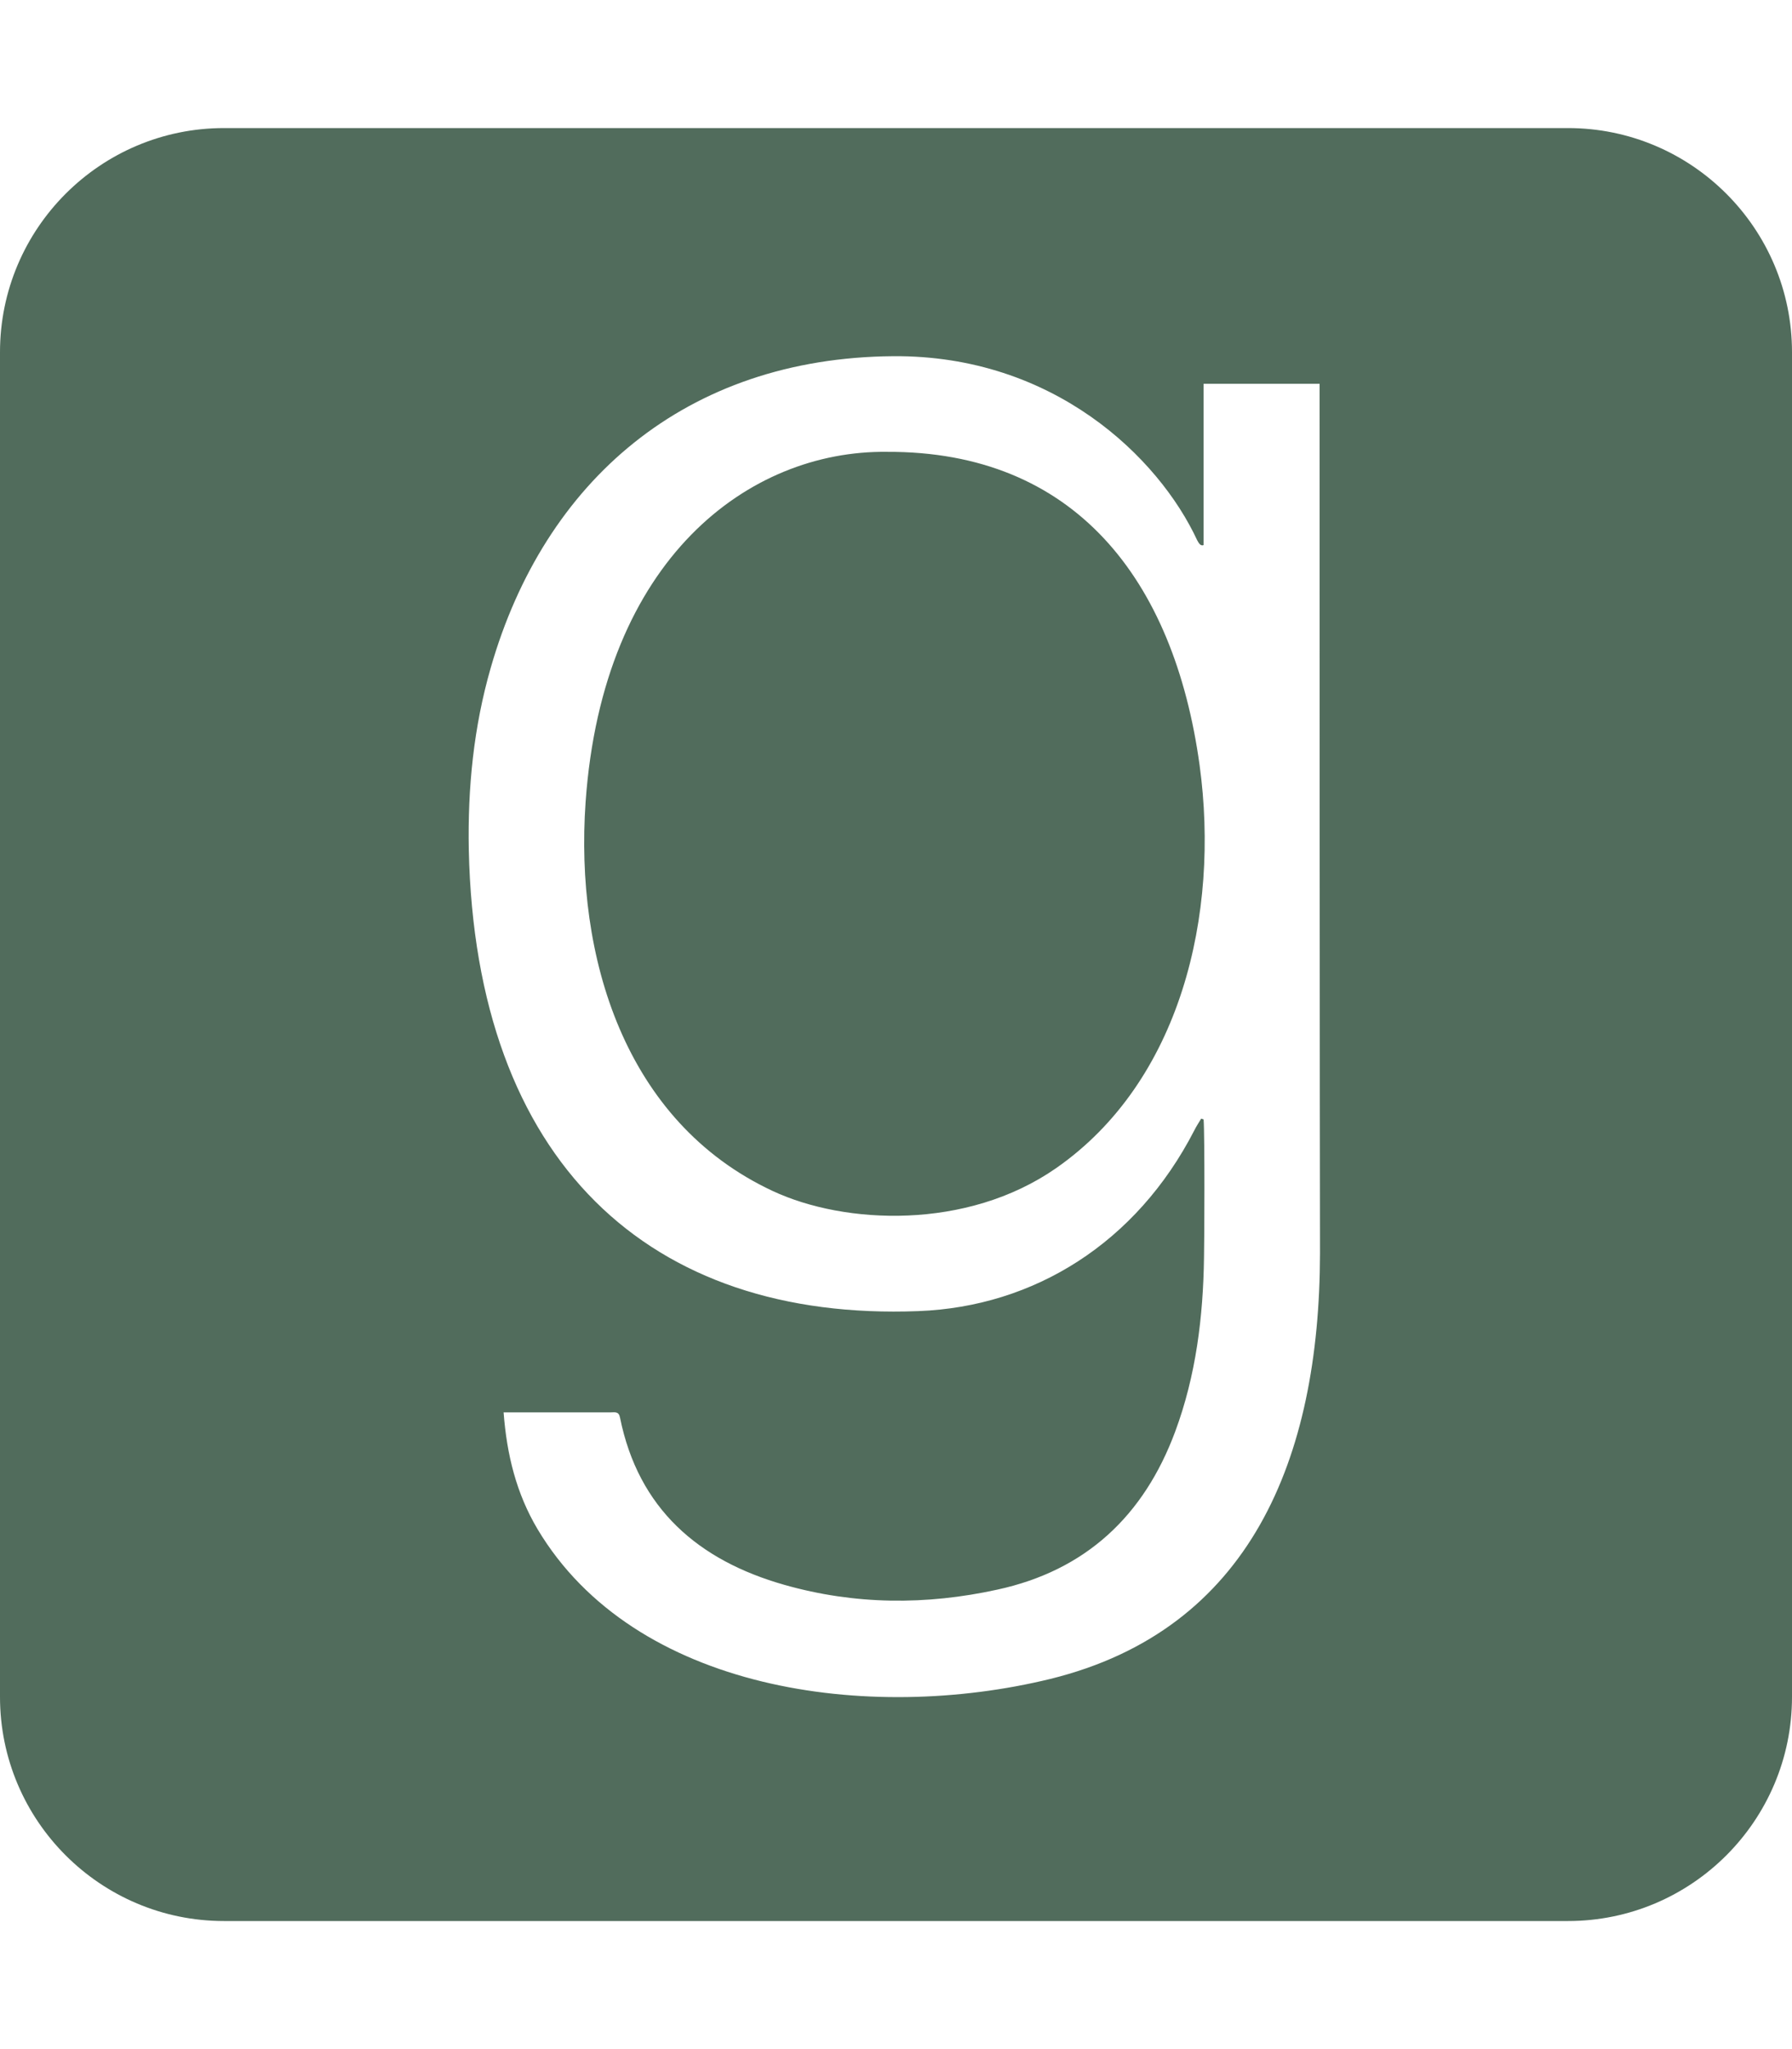 <?xml version="1.0" encoding="UTF-8"?> <svg xmlns="http://www.w3.org/2000/svg" xmlns:xlink="http://www.w3.org/1999/xlink" version="1.1" id="Layer_1" x="0px" y="0px" viewBox="0 0 448 512" style="enable-background:new 0 0 448 512;" xml:space="preserve"> <style type="text/css"> .st0{fill:#516C5C;} </style> <path class="st0" d="M299.9,191.2c5.1,37.3-4.7,79-35.9,100.7c-22.3,15.5-52.8,14.1-70.8,5.7c-37.1-17.3-49.5-58.6-46.8-97.2 c4.3-60.9,40.9-87.9,75.3-87.5C268.6,112.7,293.5,144.7,299.9,191.2L299.9,191.2z M448,88v336c0,30.9-25.1,56-56,56H56 c-30.9,0-56-25.1-56-56V88c0-30.9,25.1-56,56-56h336C422.9,32,448,57.1,448,88z M330,313.2c0,0-0.1-34-0.1-217.3h-29v40.3 c-0.8,0.3-1.2-0.5-1.6-1.2c-9.6-20.7-35.9-46.3-76-46c-51.9,0.4-87.2,31.2-100.6,77.8c-4.3,14.9-5.8,30.1-5.5,45.6 c1.7,77.9,45.1,117.8,112.4,115.2c28.9-1.1,54.5-17,69-45.2c0.5-1,1.1-1.9,1.7-2.9c0.2,0.1,0.4,0.1,0.6,0.2 c0.3,3.8,0.2,30.7,0.1,34.5c-0.2,14.8-2,29.5-7.2,43.5c-7.8,21-22.3,34.7-44.5,39.5c-17.8,3.9-35.6,3.8-53.2-1.2 c-21.5-6.1-36.5-19-41.1-41.8c-0.3-1.6-1.3-1.3-2.3-1.3h-26.8c0.8,10.6,3.2,20.3,8.5,29.2c24.2,40.5,82.7,48.5,128.2,37.4 C312.5,407.2,329.9,364.6,330,313.2L330,313.2z"></path> </svg> 
